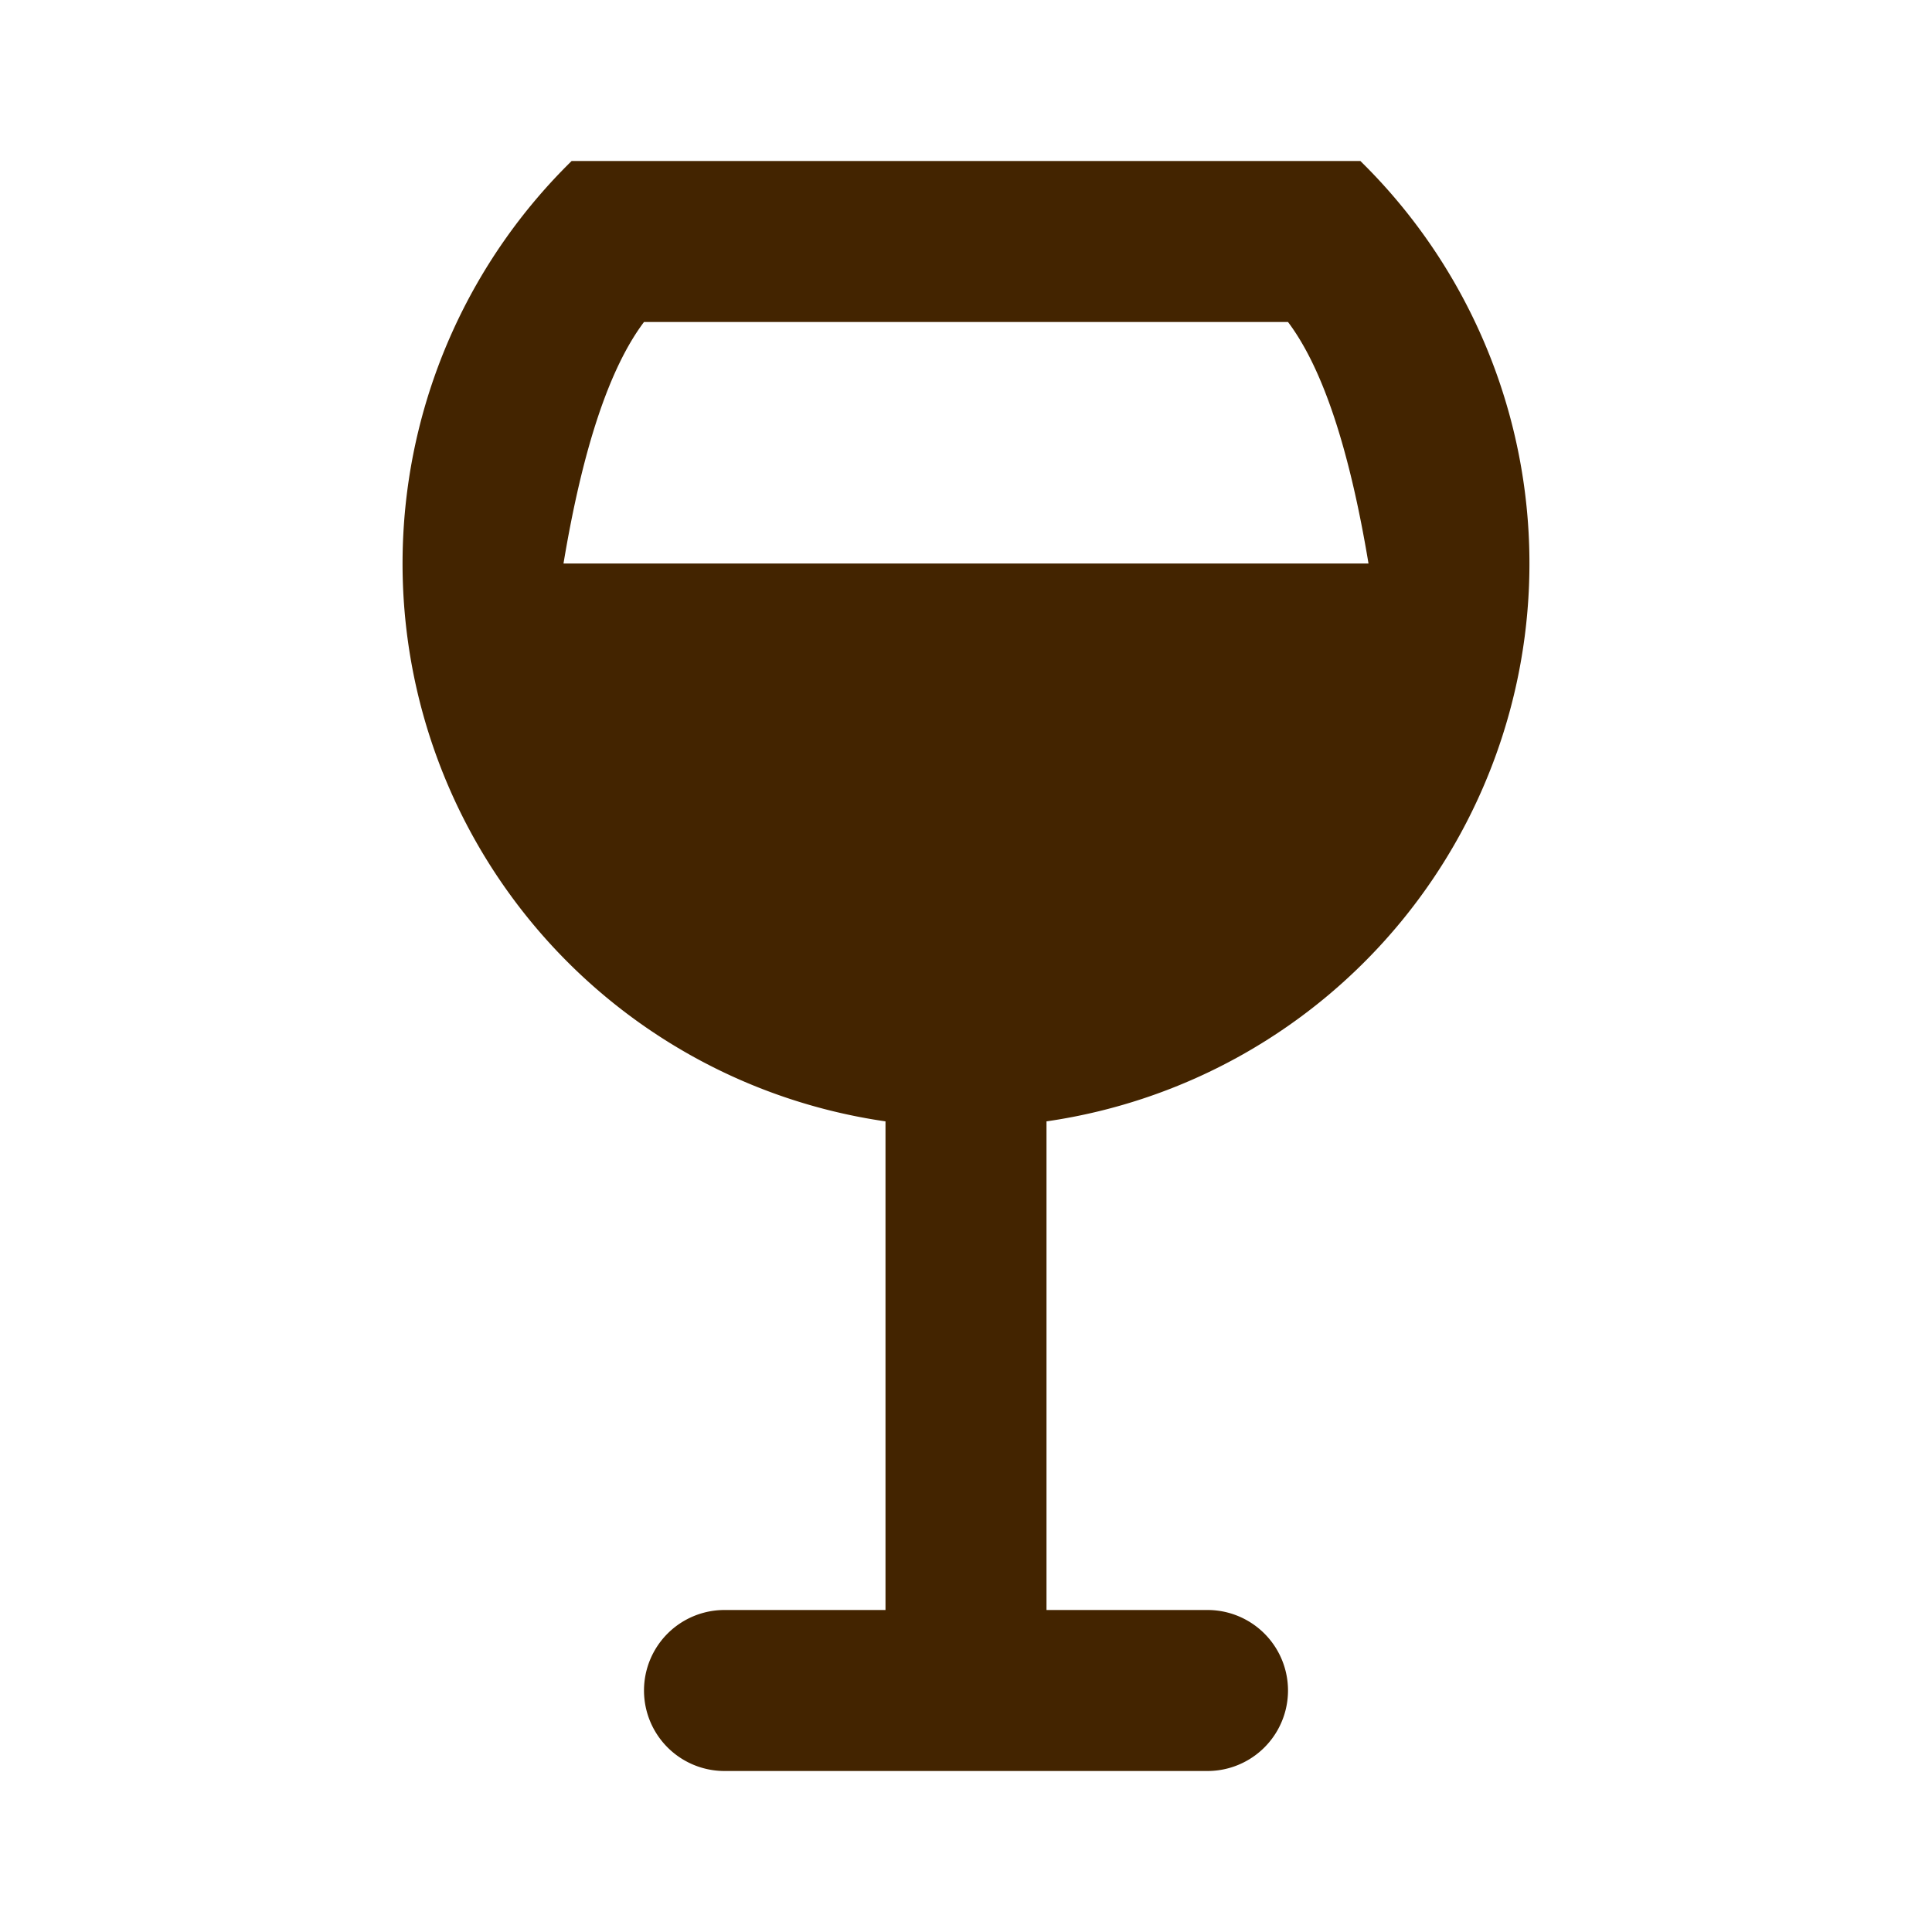 <svg xmlns="http://www.w3.org/2000/svg" viewBox="-5 -2 24 24" width="28" height="28" preserveAspectRatio="xMinYMin" class="jam jam-glass-filled-f" fill="#432400"><path d="M6 18v-6.07A7.002 7.002 0 0 1 2.101 0h9.798A7.002 7.002 0 0 1 8 11.93V18h2a1 1 0 0 1 0 2H4a1 1 0 0 1 0-2h2zM2 5h10c-.238-1.43-.571-2.43-1-3H3c-.429.57-.762 1.57-1 3z"/></svg>
